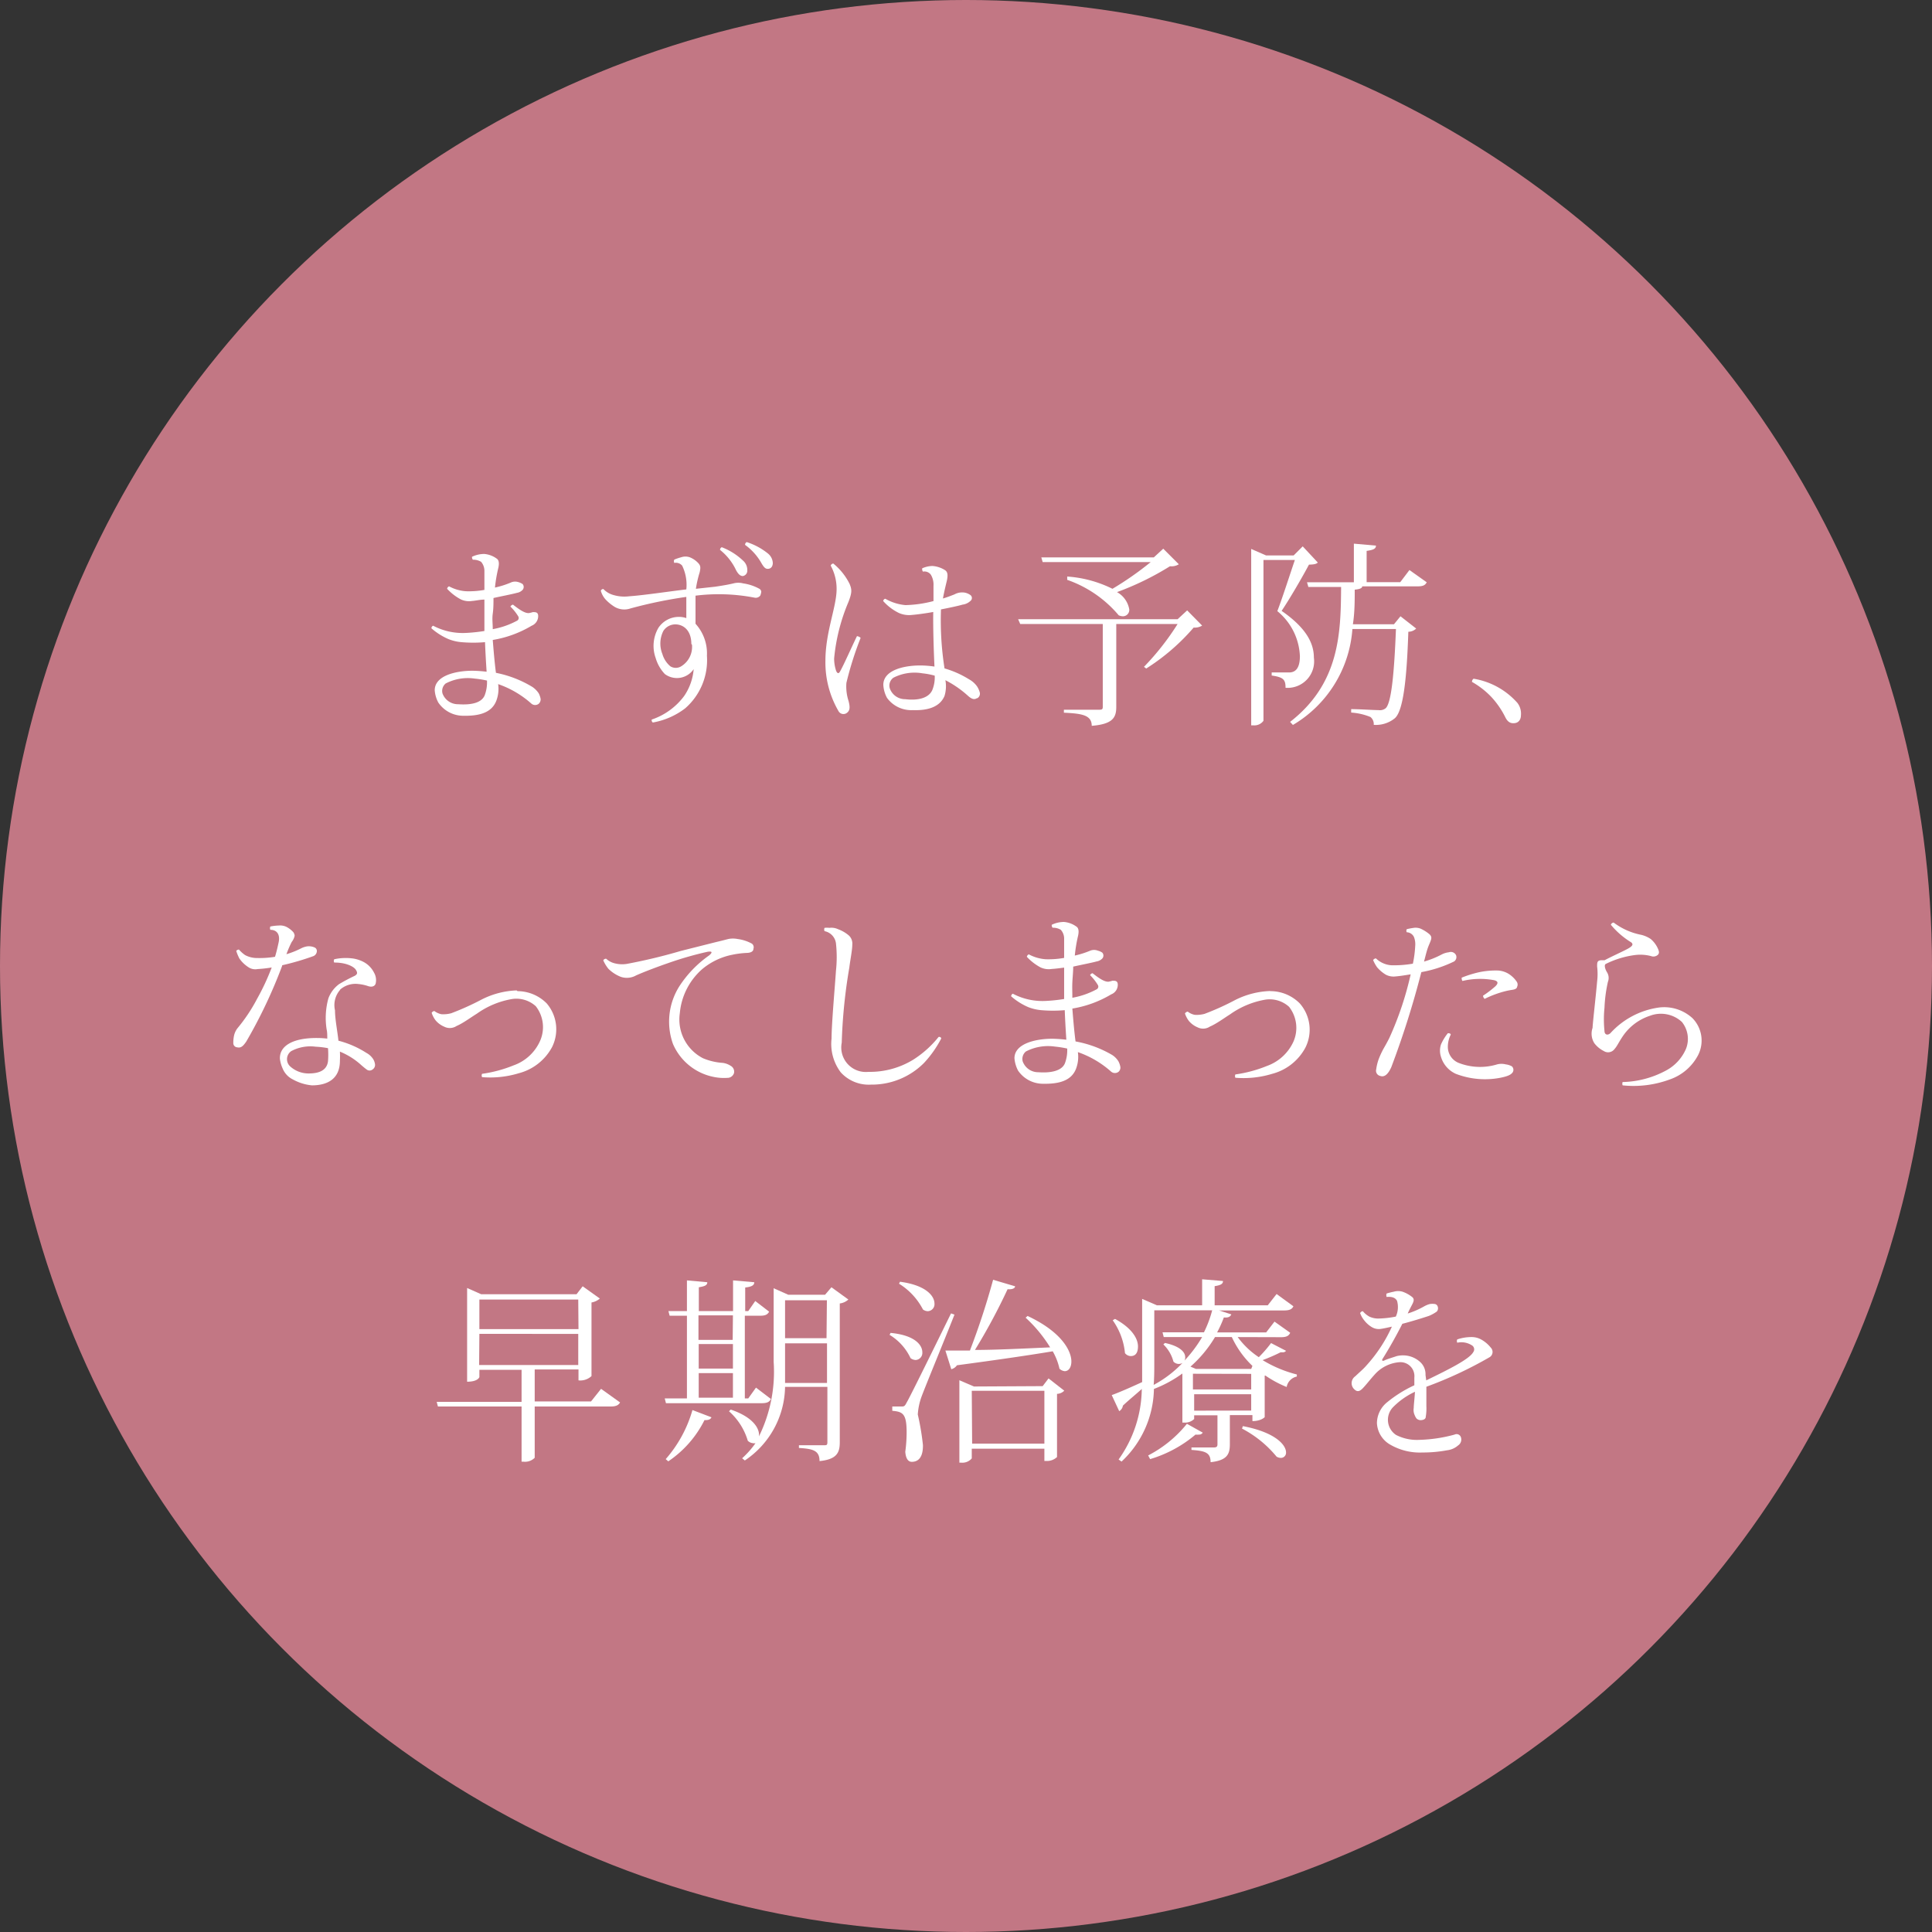 <svg xmlns="http://www.w3.org/2000/svg" viewBox="0 0 157.5 157.5"><rect x="0" y="0" width="157.5" height="157.5" fill="#333333" stroke="none"/><defs><style>.cls-1{fill:#e68898;opacity:0.8;}.cls-2{fill:#fff;}</style></defs><title>point</title><g id="レイヤー_2" data-name="レイヤー 2"><g id="contents"><circle class="cls-1" cx="78.75" cy="78.75" r="78.75"/><path class="cls-2" d="M43.92,57.37a.47.47,0,0,1-.59,0,8,8,0,0,0-2.72-1.6,2.74,2.74,0,0,1-.14,1.33c-.37,1-1.38,1.28-2.74,1.25a2.46,2.46,0,0,1-2-1.08,2.49,2.49,0,0,1-.29-1c0-1.19,1.71-1.59,3.09-1.59a11.31,11.31,0,0,1,1.14.08c-.05-.75-.1-1.61-.13-2.41a11.11,11.11,0,0,1-1.92,0,3.71,3.71,0,0,1-1.06-.25,5.26,5.26,0,0,1-1.39-.88.23.23,0,0,1,.14-.21,5.19,5.19,0,0,0,2.63.59,13.61,13.61,0,0,0,1.55-.16c0-.49,0-.93,0-1.25s0-.85,0-1.31c-.36,0-.76.1-1,.11a1.56,1.56,0,0,1-.93-.13A4.26,4.26,0,0,1,36.45,48a.25.25,0,0,1,.16-.2,3.38,3.38,0,0,0,1.39.4,7.24,7.24,0,0,0,1.49-.11c0-.65,0-1.23,0-1.53a1.13,1.13,0,0,0-.27-.76,1.22,1.22,0,0,0-.67-.17.33.33,0,0,1-.07-.24,2.28,2.28,0,0,1,1-.23,2,2,0,0,1,1,.37c.16.1.24.31.15.74a11.9,11.9,0,0,0-.28,1.63,7.42,7.42,0,0,0,1.27-.4.84.84,0,0,1,.62-.05,1.23,1.23,0,0,1,.36.16.36.36,0,0,1,0,.48.81.81,0,0,1-.46.24c-.35.1-1.33.29-1.91.42,0,.41,0,.85-.06,1.28s0,.78,0,1.26a6.62,6.62,0,0,0,2-.7.25.25,0,0,0,.08-.34,3.92,3.92,0,0,0-.64-.8.31.31,0,0,1,.21-.16c.61.48,1,.71,1.3.69a2.49,2.49,0,0,0,.32-.08c.21,0,.4,0,.43.26a.84.84,0,0,1-.53.85,9,9,0,0,1-3.17,1.16c.07.88.15,1.84.26,2.68A9.1,9.1,0,0,1,43.4,56a1.9,1.9,0,0,1,.51.51,1.52,1.52,0,0,1,.16.45A.48.48,0,0,1,43.92,57.37ZM39.7,55.48a8.17,8.17,0,0,0-1-.16,3.9,3.9,0,0,0-2.37.4.79.79,0,0,0-.26.8,1.34,1.34,0,0,0,1.28.89c1,.07,1.89-.08,2.16-.72A3,3,0,0,0,39.7,55.48Z"/><path class="cls-2" d="M62.06,48.23a1.16,1.16,0,0,1-.08.32.47.47,0,0,1-.48.17,15.32,15.32,0,0,0-4.8-.16c0,.74,0,1.56,0,2.29a3.59,3.59,0,0,1,.93,2.61,5.2,5.2,0,0,1-1.78,4.29,6.07,6.07,0,0,1-2.63,1.15.23.23,0,0,1-.09-.24,5.47,5.47,0,0,0,2.65-1.93,4.52,4.52,0,0,0,.77-2.18,1.65,1.65,0,0,1-2.35.4,3.2,3.2,0,0,1-.75-1.31,2.93,2.93,0,0,1,.22-2.45,2,2,0,0,1,1.67-.9,1.77,1.77,0,0,1,.61.1V48.66a36.9,36.9,0,0,0-4.55.94,1.55,1.55,0,0,1-1.28-.12,3.62,3.62,0,0,1-.77-.63,1.78,1.78,0,0,1-.37-.69.21.21,0,0,1,.21-.14,1.79,1.79,0,0,0,.83.49,3.15,3.15,0,0,0,1.27.1c1.18-.08,3.28-.4,4.66-.56a3.58,3.58,0,0,0-.34-1.94.67.67,0,0,0-.64-.22.31.31,0,0,1,0-.27,4.11,4.11,0,0,1,.56-.19,1.07,1.07,0,0,1,.7,0,1.91,1.91,0,0,1,.66.44c.24.24.23.4.15.78A9.12,9.12,0,0,0,56.73,48l1.57-.17c.66-.1,1.12-.18,1.49-.27a1.56,1.56,0,0,1,.8,0,3.86,3.86,0,0,1,1.28.42A.32.32,0,0,1,62.06,48.23Zm-5.7,4.27c0-1.06-.59-1.58-1.28-1.6a1.17,1.17,0,0,0-1,.53A2.28,2.28,0,0,0,54,53.32a2.06,2.06,0,0,0,.65,1,.84.84,0,0,0,.88,0,1.85,1.85,0,0,0,.88-1.77Zm2.34-7.67a.23.23,0,0,1,.14-.22,5.21,5.21,0,0,1,1.73,1.09,1,1,0,0,1,.35.78.44.44,0,0,1-.36.48c-.18,0-.36-.11-.56-.49A4.6,4.6,0,0,0,58.7,44.83ZM63,45.89c0,.29-.15.46-.36.48s-.33-.06-.56-.45a4.62,4.62,0,0,0-1.34-1.5.25.25,0,0,1,.13-.23,5.38,5.38,0,0,1,1.73.93A1.06,1.06,0,0,1,63,45.89Z"/><path class="cls-2" d="M69,55.67a3.81,3.81,0,0,0,.18,1.49c.11.45.13.73-.11.93a.46.46,0,0,1-.72-.13,7.88,7.88,0,0,1-1.06-4.1c0-2.3.88-4.32.91-5.75a3.94,3.94,0,0,0-.48-2,.25.25,0,0,1,.21-.17,5,5,0,0,1,1.33,1.66c.19.46.21.7-.1,1.49A15.42,15.42,0,0,0,68,53.68a3.21,3.21,0,0,0,.16,1c.09.22.21.27.32.06.29-.5.91-1.91,1.38-2.88a.52.52,0,0,1,.3.14A27.35,27.35,0,0,0,69,55.67Zm10.63,1.25c-.21.14-.43.06-.7-.18a8.55,8.55,0,0,0-1.86-1.29A2.72,2.72,0,0,1,77,56.73c-.35.84-1.25,1.21-2.59,1.16a2.44,2.44,0,0,1-2.1-1,2.51,2.51,0,0,1-.3-1.06c0-1.18,1.63-1.58,3-1.58a8.2,8.2,0,0,1,1.17.09c-.07-1.44-.12-3.33-.1-4.45-.54.1-1.33.21-1.73.24a2.05,2.05,0,0,1-1.07-.16A4.12,4.12,0,0,1,72,49a.22.22,0,0,1,.17-.19,4,4,0,0,0,1.65.52A9.85,9.85,0,0,0,76.1,49c0-.54,0-.81,0-1.25a1.57,1.57,0,0,0-.21-.89.64.64,0,0,0-.65-.26.36.36,0,0,1-.06-.27,2.15,2.15,0,0,1,.83-.19,2.21,2.21,0,0,1,1,.32c.21.13.29.32.19.83-.06.27-.22.88-.33,1.5.41-.12.69-.24.93-.33a1.31,1.31,0,0,1,.84-.15,1.19,1.19,0,0,1,.47.2.3.3,0,0,1,0,.48,1.13,1.13,0,0,1-.64.3c-.37.11-1.14.27-1.76.39A25.18,25.18,0,0,0,77,54.49a7.86,7.86,0,0,1,2,.89,1.94,1.94,0,0,1,.64.56,1.71,1.71,0,0,1,.23.5A.42.42,0,0,1,79.67,56.92ZM76.2,55.08a6.07,6.07,0,0,0-1-.19,3.78,3.78,0,0,0-2.37.36.79.79,0,0,0-.3.84A1.32,1.32,0,0,0,73.8,57c1.08.13,1.92-.11,2.2-.74A2.75,2.75,0,0,0,76.2,55.08Z"/><path class="cls-2" d="M96.78,49.76,98,51a1.15,1.15,0,0,1-.69.16,17.27,17.27,0,0,1-3.87,3.34l-.18-.14A21.32,21.32,0,0,0,96,50.87H91v6.75c0,.85-.25,1.41-2,1.55,0-.89-.83-1-2.27-1.07v-.24h2.75c.34,0,.42,0,.42-.24V50.87H83.17L83,50.48H96ZM87,47a9.78,9.78,0,0,1,3.69,1,25.66,25.66,0,0,0,3.12-2.18H85l-.11-.38h9.17l.77-.71L96.1,46a1.12,1.12,0,0,1-.72.16,23.2,23.2,0,0,1-4.32,2.11,2,2,0,0,1,1,1.41.52.52,0,0,1-.53.56.88.88,0,0,1-.33-.08A9.63,9.63,0,0,0,87,47.27Z"/><path class="cls-2" d="M106.2,44.54l1.23,1.32c-.13.13-.34.16-.72.17-.53,1-1.57,2.79-2.23,3.77,2.08,1.44,2.63,2.7,2.63,3.82a2.16,2.16,0,0,1-2.31,2.45c0-.66-.16-.86-1.13-1v-.25h1.42c.48,0,.88-.29.88-1.33a5,5,0,0,0-1.84-3.67c.39-1,1-2.91,1.43-4.17H103V58.76a.91.91,0,0,1-.83.37H102V44.75l1.21.53h2.25Zm8.7,1.93,1.41,1c-.13.24-.3.33-.75.33h-4.51c0,.15-.2.23-.61.27,0,.9,0,1.86-.15,2.82h3.35l.53-.65,1.28,1a.91.91,0,0,1-.64.26c-.13,3.91-.42,6.48-1.11,7.06a2.43,2.43,0,0,1-1.71.53.74.74,0,0,0-.27-.64,5,5,0,0,0-1.57-.36v-.28c.67,0,1.82.08,2.23.08a.75.75,0,0,0,.59-.16c.46-.44.69-2.88.83-6.45h-3.55a9.9,9.9,0,0,1-4.85,7.82l-.23-.25c4.07-3.16,4.13-7.29,4.16-11h-2.67l-.11-.38h3.82V44.32l1.8.16c0,.26-.21.35-.76.43v2.55h2.74Z"/><path class="cls-2" d="M123.7,57.3a1.43,1.43,0,0,1,.29,1c0,.35-.18.61-.5.65s-.57-.06-.78-.49a7,7,0,0,0-1.14-1.65A6.81,6.81,0,0,0,120,55.59a.3.3,0,0,1,.13-.26A6.08,6.08,0,0,1,123.7,57.3Z"/><path class="cls-2" d="M23,78.74a40.42,40.42,0,0,1-2.93,6.18c-.26.37-.43.53-.73.46a.34.34,0,0,1-.32-.32,2.73,2.73,0,0,1,.06-.64,1.51,1.51,0,0,1,.29-.61,13.52,13.52,0,0,0,1.58-2.37,18.78,18.78,0,0,0,1.2-2.57A10.62,10.62,0,0,1,21,79a1,1,0,0,1-.76-.16,2.61,2.61,0,0,1-.73-.71,3.79,3.79,0,0,1-.25-.61.28.28,0,0,1,.22-.11,2.72,2.72,0,0,0,.5.45,2.07,2.07,0,0,0,1,.24A7.84,7.84,0,0,0,22.42,78c.14-.46.22-.83.3-1.2.12-.59-.12-1-.68-1a.32.32,0,0,1,0-.27,4,4,0,0,1,.7-.08,1.17,1.17,0,0,1,.61.11,2,2,0,0,1,.56.43.58.58,0,0,1,.11.29,1.19,1.19,0,0,1-.24.51,8.64,8.64,0,0,0-.43,1,7.29,7.29,0,0,0,1.22-.49,1.59,1.59,0,0,1,.47-.15,1.15,1.15,0,0,1,.63.1.31.31,0,0,1,.16.29.46.46,0,0,1-.27.4,21.31,21.31,0,0,1-2.56.75Zm4.74,1.94a1.89,1.89,0,0,0-.43,1.69c0,.72.19,1.63.28,2.47a7.82,7.82,0,0,1,2.29,1,1.45,1.45,0,0,1,.47.4,1,1,0,0,1,.21.46.44.44,0,0,1-.18.48.39.39,0,0,1-.5,0c-.11-.08-.32-.25-.54-.45a5.9,5.9,0,0,0-1.63-1,7.27,7.27,0,0,1,0,.75c0,1.46-1,2-2.28,2A3.93,3.93,0,0,1,23.88,88a1.71,1.71,0,0,1-.84-.9,2.63,2.63,0,0,1-.22-.78c-.05-1.08,1.1-1.72,3.06-1.7a7,7,0,0,1,.8.05c0-.27,0-.53-.05-.74a6,6,0,0,1,.14-2.54,2.54,2.54,0,0,1,.87-1.16,14.13,14.13,0,0,1,1.28-.68c.21-.13.25-.23.09-.49s-.8-.6-1.76-.59a.26.26,0,0,1,0-.27,4.33,4.33,0,0,1,1.37-.08,2.74,2.74,0,0,1,1,.29,2,2,0,0,1,.87.88,1.22,1.22,0,0,1,.13.91c-.08.21-.31.29-.61.19a3.42,3.42,0,0,0-.79-.17A1.9,1.9,0,0,0,27.72,80.68Zm-1,4.77a6.77,6.77,0,0,0-1-.12,3.3,3.3,0,0,0-2,.36.8.8,0,0,0-.09,1.24,2.22,2.22,0,0,0,1.52.58c.72,0,1.47-.18,1.57-1A6.8,6.8,0,0,0,26.74,85.45Z"/><path class="cls-2" d="M42.19,80.8a3.37,3.37,0,0,1,2.38,1A3.25,3.25,0,0,1,45,85.37a4.31,4.31,0,0,1-2.7,2.12,8,8,0,0,1-3,.32.29.29,0,0,1,0-.27,10.74,10.74,0,0,0,2.57-.69,3.71,3.71,0,0,0,2.16-2,2.77,2.77,0,0,0-.35-2.82,2.35,2.35,0,0,0-1.92-.59,6.92,6.92,0,0,0-2.89,1.2c-.49.3-1.11.77-1.65,1a1,1,0,0,1-1,.06,1.87,1.87,0,0,1-.71-.52,2.07,2.07,0,0,1-.32-.61.29.29,0,0,1,.22-.15,1.42,1.42,0,0,0,.57.26,2.46,2.46,0,0,0,.81-.08,21.93,21.93,0,0,0,2.48-1.12,6.82,6.82,0,0,1,2.85-.74Z"/><path class="cls-2" d="M50,78.5a2.42,2.42,0,0,0,1.09.08,44.84,44.84,0,0,0,4.42-1.06l2.86-.72c.55-.13.69-.17,1-.25a1.94,1.94,0,0,1,.76,0,3.29,3.29,0,0,1,1.17.38.37.37,0,0,1,.12.42c0,.17-.14.3-.46.33a7.55,7.55,0,0,0-1.25.15A5.5,5.5,0,0,0,57.25,79a5.42,5.42,0,0,0-1.83,3.6,3.55,3.55,0,0,0,1.89,3.67,5,5,0,0,0,1.63.38,1.59,1.59,0,0,1,.63.24.54.54,0,0,1,.27.58.56.56,0,0,1-.56.4,4.07,4.07,0,0,1-1.11-.08,4.58,4.58,0,0,1-3.31-2.69,5.4,5.4,0,0,1,.53-4.71,9.18,9.18,0,0,1,2.43-2.51c.27-.24.26-.35-.14-.29a28,28,0,0,0-3.23.93c-.84.29-1.93.7-2.6,1a1.53,1.53,0,0,1-1.25.11,3,3,0,0,1-1-.65,3,3,0,0,1-.42-.69.24.24,0,0,1,.24-.13A1.52,1.52,0,0,0,50,78.5Z"/><path class="cls-2" d="M76.73,84.66a8.91,8.91,0,0,1-1.41,2A6,6,0,0,1,71,88.42a3.08,3.08,0,0,1-2.46-1,3.84,3.84,0,0,1-.75-2.75c0-1.2.28-4.31.36-5.54a10.26,10.26,0,0,0,0-2.22,1.16,1.16,0,0,0-.93-1,.32.32,0,0,1,0-.27,2.08,2.08,0,0,1,.4,0,1.28,1.28,0,0,1,.7.11,2.85,2.85,0,0,1,.9.53.9.9,0,0,1,.26.73c0,.44-.16,1.2-.24,1.86A43.51,43.51,0,0,0,68.62,85a2,2,0,0,0,2.17,2.38,6.76,6.76,0,0,0,3.67-1,8.46,8.46,0,0,0,2.05-1.84C76.6,84.5,76.72,84.56,76.73,84.66Z"/><path class="cls-2" d="M91.19,87.37a.48.48,0,0,1-.6,0,8,8,0,0,0-2.72-1.6,2.74,2.74,0,0,1-.14,1.33c-.37,1-1.38,1.28-2.74,1.25a2.46,2.46,0,0,1-2-1.08,2.64,2.64,0,0,1-.29-1c0-1.19,1.72-1.59,3.09-1.59a11.31,11.31,0,0,1,1.14.08c-.05-.75-.1-1.61-.13-2.41a11.09,11.09,0,0,1-1.92,0,3.79,3.79,0,0,1-1.06-.25,5.26,5.26,0,0,1-1.39-.88.23.23,0,0,1,.14-.21,5.19,5.19,0,0,0,2.63.59,13.38,13.38,0,0,0,1.55-.16c0-.49,0-.93,0-1.25s0-.85,0-1.31c-.37.05-.77.1-1,.11a1.57,1.57,0,0,1-.93-.13A4.26,4.26,0,0,1,83.71,78a.27.27,0,0,1,.16-.2,3.38,3.38,0,0,0,1.39.4,7.24,7.24,0,0,0,1.49-.11c0-.65,0-1.23,0-1.53a1.08,1.08,0,0,0-.27-.76,1.22,1.22,0,0,0-.67-.17.33.33,0,0,1-.07-.24,2.28,2.28,0,0,1,1-.23,2,2,0,0,1,1,.37c.16.1.24.31.15.74a12,12,0,0,0-.27,1.63,7.53,7.53,0,0,0,1.26-.4.84.84,0,0,1,.62,0,1.12,1.12,0,0,1,.36.16.36.36,0,0,1,0,.48.84.84,0,0,1-.47.24c-.35.1-1.33.29-1.9.42,0,.41-.05.85-.07,1.28s0,.78,0,1.26a6.62,6.62,0,0,0,2-.7.25.25,0,0,0,.08-.34,4.18,4.18,0,0,0-.63-.8c0-.06.12-.16.2-.16.61.48,1,.71,1.3.69a2.49,2.49,0,0,0,.32-.08c.21,0,.4,0,.43.26a.83.83,0,0,1-.53.85,9,9,0,0,1-3.17,1.16c.07.88.15,1.84.26,2.68A9.1,9.1,0,0,1,90.66,86a1.65,1.65,0,0,1,.51.51,1.52,1.52,0,0,1,.16.45A.45.45,0,0,1,91.19,87.37ZM87,85.48a8.17,8.17,0,0,0-1-.16,3.9,3.9,0,0,0-2.37.4.79.79,0,0,0-.26.8,1.34,1.34,0,0,0,1.28.89c.95.07,1.89-.08,2.16-.72A3,3,0,0,0,87,85.48Z"/><path class="cls-2" d="M103.58,80.8a3.37,3.37,0,0,1,2.38,1,3.25,3.25,0,0,1,.45,3.62,4.31,4.31,0,0,1-2.7,2.12,8,8,0,0,1-3,.32.32.32,0,0,1,0-.27,10.74,10.74,0,0,0,2.57-.69,3.76,3.76,0,0,0,2.17-2,2.79,2.79,0,0,0-.36-2.82,2.35,2.35,0,0,0-1.92-.59,7,7,0,0,0-2.89,1.2c-.48.3-1.11.77-1.65,1a1,1,0,0,1-1,.06,1.87,1.87,0,0,1-.71-.52,2.07,2.07,0,0,1-.32-.61.31.31,0,0,1,.23-.15,1.32,1.32,0,0,0,.56.26,2.46,2.46,0,0,0,.81-.08,21.16,21.16,0,0,0,2.48-1.12,6.82,6.82,0,0,1,2.85-.74Z"/><path class="cls-2" d="M115.87,79.25A73.25,73.25,0,0,1,113.42,87c-.3.66-.6.82-.91.71a.43.43,0,0,1-.32-.53,4.06,4.06,0,0,1,.19-.8,7,7,0,0,1,.37-.82c.15-.27.31-.54.51-.94A26.33,26.33,0,0,0,115,79.43c-.38.06-.85.14-1.23.17a1.36,1.36,0,0,1-.79-.14,2.87,2.87,0,0,1-.72-.61,3.09,3.09,0,0,1-.32-.58.29.29,0,0,1,.23-.14,2,2,0,0,0,1.26.56,9,9,0,0,0,1.75-.13,9,9,0,0,0,.19-1.44,1.63,1.63,0,0,0-.1-.73.67.67,0,0,0-.59-.39.27.27,0,0,1,0-.25,4.52,4.52,0,0,1,.51-.1,1.12,1.12,0,0,1,.63.06,3.21,3.21,0,0,1,.7.44c.22.2.18.35.1.57s-.17.39-.26.67-.16.58-.27,1a7.42,7.42,0,0,0,1.42-.57,1.71,1.71,0,0,1,.61-.19.47.47,0,0,1,.58.24.43.43,0,0,1-.16.51A10.21,10.21,0,0,1,115.87,79.25Zm7.45,8.16c-.15.23-.47.34-1,.45a6.63,6.63,0,0,1-3.64-.32,2.21,2.21,0,0,1-1.21-1.39,1.61,1.61,0,0,1,0-1,4,4,0,0,1,.56-.92c.09,0,.21,0,.24.11a2.21,2.21,0,0,0-.24,1,1.41,1.41,0,0,0,.86,1.3,4.79,4.79,0,0,0,3.16.13,1.42,1.42,0,0,1,.7,0,1.34,1.34,0,0,1,.5.16A.38.38,0,0,1,123.32,87.41Zm.36-7c0,.16-.14.24-.38.28a5.92,5.92,0,0,0-.61.12,8.4,8.4,0,0,0-1.66.62.38.38,0,0,1-.13-.26,8.41,8.41,0,0,0,1-.76c.27-.26.22-.42-.08-.5a6.22,6.22,0,0,0-2.6.06.42.42,0,0,1-.06-.27,9.27,9.27,0,0,1,1.36-.43,6.52,6.52,0,0,1,1.63-.15,1.89,1.89,0,0,1,.82.26,2.27,2.27,0,0,1,.67.64A.42.42,0,0,1,123.68,80.44Z"/><path class="cls-2" d="M131,79.25a.87.87,0,0,1,.08.79,11.73,11.73,0,0,0-.28,2.12,9.15,9.15,0,0,0,0,1.88c0,.3.24.4.48.19a6.56,6.56,0,0,1,4-2.1,3.42,3.42,0,0,1,2.69.87,2.61,2.61,0,0,1,.47,3,4.12,4.12,0,0,1-2.32,2,8.51,8.51,0,0,1-3.84.48.37.37,0,0,1,0-.27,7.8,7.8,0,0,0,3.5-.92,3.62,3.62,0,0,0,1.67-1.8,2.2,2.2,0,0,0-.34-2.18,2.52,2.52,0,0,0-2.61-.5,4.27,4.27,0,0,0-2.19,1.64c-.38.56-.46.81-.7,1.08a.65.65,0,0,1-.87.15,2.22,2.22,0,0,1-.77-.64,1.46,1.46,0,0,1-.14-1.25c0-.29.29-2.8.37-3.78a5,5,0,0,0,0-1.22c0-.33,0-.49.34-.51l.27,0c.59-.32,1.68-.8,2-1s.32-.32.18-.45a6.71,6.71,0,0,1-1.67-1.44.26.26,0,0,1,.23-.18,5.47,5.47,0,0,0,2.25,1,2.39,2.39,0,0,1,.77.34,2.2,2.2,0,0,1,.58.77c.11.24.13.4,0,.52a.54.54,0,0,1-.56.1,3.48,3.48,0,0,0-1.33-.08,7.51,7.51,0,0,0-2.35.72C130.75,78.66,130.85,79,131,79.25Z"/><path class="cls-2" d="M49,113.22l1.55,1.11c-.13.22-.32.33-.77.33H43.59v4.18a1.1,1.1,0,0,1-.9.32h-.17v-4.5H35.7l-.1-.38h6.92v-2.61H39.08v.59s-.1.38-1,.38V105l1.15.51H47l.5-.65,1.4,1a1.39,1.39,0,0,1-.68.32v6a1.33,1.33,0,0,1-1.06.35v-.89H43.59v2.61h4.59Zm-1.86-7.28H39.08v2.41h8.08Zm-8.08,5.34h8.08v-2.54H39.08Z"/><path class="cls-2" d="M54.19,114H56v-6.74H54.59l-.1-.38H56v-2.5l1.66.15c0,.24-.19.33-.69.41v1.94h2.79v-2.5l1.73.15c0,.25-.21.37-.74.43v1.92H61l.57-.82,1.13.87c-.13.24-.31.33-.73.33H60.72V114H61l.63-.88,1.22.93c-.13.24-.31.34-.76.34H54.29ZM58,115.54c-.08.16-.21.24-.57.23a8.75,8.75,0,0,1-2.95,3.36l-.21-.18a10.4,10.4,0,0,0,2.18-4Zm1.75-8.31H56.94v2h2.79Zm-2.79,2.34v2h2.79v-2Zm0,2.37v2h2.79v-2Zm10.82-7,1.38,1a1.27,1.27,0,0,1-.7.32v11.32c0,.83-.23,1.39-1.65,1.53,0-.86-.53-1-1.68-1.07v-.22h2c.26,0,.32,0,.32-.26v-4.5H64a7.35,7.35,0,0,1-3.28,6l-.22-.18a7.34,7.34,0,0,0,1.09-1.23.49.49,0,0,1-.2,0,.67.67,0,0,1-.43-.2,5.16,5.16,0,0,0-1.53-2.4l.14-.14c1.89.64,2.38,1.6,2.3,2.19h0a11.94,11.94,0,0,0,1.2-6.08v-6l1.19.53h3ZM64,111.12c0,.55,0,1.08,0,1.62h3.42v-3.23H64ZM67.41,106H64v3.09h3.38Z"/><path class="cls-2" d="M72.6,108.66c2,.19,2.59,1,2.59,1.58a.58.58,0,0,1-.54.63.74.74,0,0,1-.42-.15,4.38,4.38,0,0,0-1.71-1.9Zm.89,6c.2,0,.26,0,.42-.32.08-.13.34-.58,3.62-7.27l.28.1c-.81,2.06-2.44,6-2.7,6.73a5.2,5.2,0,0,0-.29,1.41,20.82,20.82,0,0,1,.42,2.5c0,.32,0,1.36-.91,1.36-.31,0-.49-.29-.53-.82a11.89,11.89,0,0,0,.11-1.58c0-1.54-.32-1.68-1.17-1.76v-.35c.58,0,.75,0,.75,0Zm-.12-10.17c2.12.28,2.81,1.16,2.81,1.78a.57.57,0,0,1-.54.62.67.67,0,0,1-.4-.14,5.36,5.36,0,0,0-1.95-2.1Zm9.38.37c0,.16-.21.27-.61.24a49.21,49.21,0,0,1-2.66,4.95c1.68,0,3.86-.11,6.13-.21a11.38,11.38,0,0,0-2-2.42l.16-.14c2.74,1.28,3.57,2.82,3.57,3.71,0,.48-.22.79-.54.79a.72.72,0,0,1-.43-.2,5,5,0,0,0-.55-1.42c-1.92.32-4.45.69-7.81,1.14a.77.77,0,0,1-.46.32l-.48-1.52,2,0a60.5,60.5,0,0,0,1.89-5.77ZM85,113l.48-.63,1.28,1a.86.86,0,0,1-.59.26v5.15a1.19,1.19,0,0,1-.87.32h-.16v-1H79.22v.79a1,1,0,0,1-.84.35h-.17v-6.72l1.19.51Zm-5.75,4.69h5.89v-4.31H79.22Z"/><path class="cls-2" d="M100.9,109a6.74,6.74,0,0,0,1.72,1.64,10.7,10.7,0,0,0,1-1.15l1.22.63a.31.31,0,0,1-.28.12h-.16a15.38,15.38,0,0,1-1.47.64,10.15,10.15,0,0,0,2.79,1.17l0,.17a1.06,1.06,0,0,0-.83.85,9,9,0,0,1-1.73-.93l-.06,0v3.39s-.29.32-1,.32v-.49h-1.84v2.36c0,.8-.19,1.33-1.57,1.48,0-.77-.41-.92-1.56-1V118h1.8c.24,0,.32-.06.32-.26v-2.36h-1.9v.3a1.06,1.06,0,0,1-.82.29h-.14v-4a10.08,10.08,0,0,1-2.32,1.26,8.29,8.29,0,0,1-2.64,5.92l-.24-.17a10.06,10.06,0,0,0,1.89-5.75c-.42.39-1,.85-1.54,1.36a.62.62,0,0,1-.3.45l-.61-1.31c.46-.16,1.44-.58,2.48-1.06,0-.51,0-1,0-1.57v-5.21l1.2.52H98v-2.12l1.7.14c0,.24-.18.34-.68.42v1.56h4.33l.72-.92,1.37,1c-.11.24-.32.34-.76.34H99.38l1,.32c-.08.17-.21.29-.61.25a9.36,9.36,0,0,1-.55,1.22h4l.68-.88,1.28.91c-.11.24-.29.36-.74.36Zm-10-1.48c1.41.77,1.87,1.63,1.87,2.24s-.27.79-.59.79a.62.62,0,0,1-.47-.24,5.54,5.54,0,0,0-1-2.68Zm2.7,11.13a9.86,9.86,0,0,0,3.16-2.58l1.29.72a.34.34,0,0,1-.32.16,1,1,0,0,1-.27,0,10.25,10.25,0,0,1-3.7,2Zm.5-11.83v4.29c0,.57,0,1.18-.05,1.79a9.31,9.31,0,0,0,2.35-1.79h0a.59.59,0,0,1-.31.08.61.61,0,0,1-.43-.19,3,3,0,0,0-.82-1.4l.13-.12c1.25.27,1.65.76,1.65,1.16a.52.52,0,0,1-.06.28h0A10.76,10.76,0,0,0,98,109H94.87l-.1-.39h3.38a9.48,9.48,0,0,0,.67-1.79Zm8,4.53a7.69,7.69,0,0,1-1.68-2.35H99.05a10.07,10.07,0,0,1-2,2.41l.45.19H102Zm-4.85.64v1.28h4.75V112Zm4.75,3v-1.33H97.35V115Zm-.68,1.27c2.68.51,3.52,1.55,3.52,2.14a.42.42,0,0,1-.42.45.72.72,0,0,1-.35-.1,9.12,9.12,0,0,0-2.82-2.29Z"/><path class="cls-2" d="M116.27,112.53c1.7-.83,3.51-1.71,3.83-2.3a.38.38,0,0,0-.07-.53,1.58,1.58,0,0,0-1.23-.24.29.29,0,0,1,0-.27A3.63,3.63,0,0,1,120,109a1.59,1.59,0,0,1,.75.2,2.64,2.64,0,0,1,.78.66.5.5,0,0,1-.11.79,32.54,32.54,0,0,1-5.14,2.4l0,1.57a4.07,4.07,0,0,1-.05.88c0,.17-.16.25-.35.27a.49.49,0,0,1-.4-.13,1,1,0,0,1-.15-.27,1,1,0,0,1-.08-.59c0-.25.07-.77.1-1.32a6.1,6.1,0,0,0-1.81,1.28,1.48,1.48,0,0,0,.27,2.24,3.73,3.73,0,0,0,1.89.4,12,12,0,0,0,2.88-.43.37.37,0,0,1,.52.23.57.57,0,0,1-.23.65,1.64,1.64,0,0,1-.91.4,10.71,10.71,0,0,1-2,.18h0a4.82,4.82,0,0,1-2.71-.69,2.14,2.14,0,0,1-1-1.71,2.21,2.21,0,0,1,.85-1.71,10.19,10.19,0,0,1,2.2-1.37c0-.24,0-.46,0-.62a1.14,1.14,0,0,0-1.23-1.26,3,3,0,0,0-2,1c-.45.5-.73.88-1,1.15s-.47.28-.72,0a.68.68,0,0,1,.13-1c.4-.38.65-.58.91-.88a12.08,12.08,0,0,0,2.08-3.17c-.27.06-.56.13-.88.18a1.1,1.1,0,0,1-.72-.12,2.2,2.2,0,0,1-.63-.54,2.05,2.05,0,0,1-.36-.62.27.27,0,0,1,.22-.16,1.86,1.86,0,0,0,.53.44,1.67,1.67,0,0,0,.73.16,7.9,7.9,0,0,0,1.43-.16,1.85,1.85,0,0,0,.1-1.28c-.13-.25-.39-.36-.85-.32a.39.39,0,0,1,0-.28,5.66,5.66,0,0,1,.59-.15,1.28,1.28,0,0,1,.7,0,2.65,2.65,0,0,1,.81.45c.12.11.16.25,0,.56s-.27.51-.38.77a7,7,0,0,0,1.37-.6,1.94,1.94,0,0,1,.42-.17,1.35,1.35,0,0,1,.45,0,.31.31,0,0,1,.21.22.4.4,0,0,1-.08.39,3.22,3.22,0,0,1-.63.35c-.48.16-1.34.43-2.18.65-.47.93-1.07,2-1.6,2.84-.11.17,0,.22.15.14s.7-.25,1-.35a2.16,2.16,0,0,1,1,0,2.08,2.08,0,0,1,.89.47,1.34,1.34,0,0,1,.45,1.07Z"/></g></g></svg>